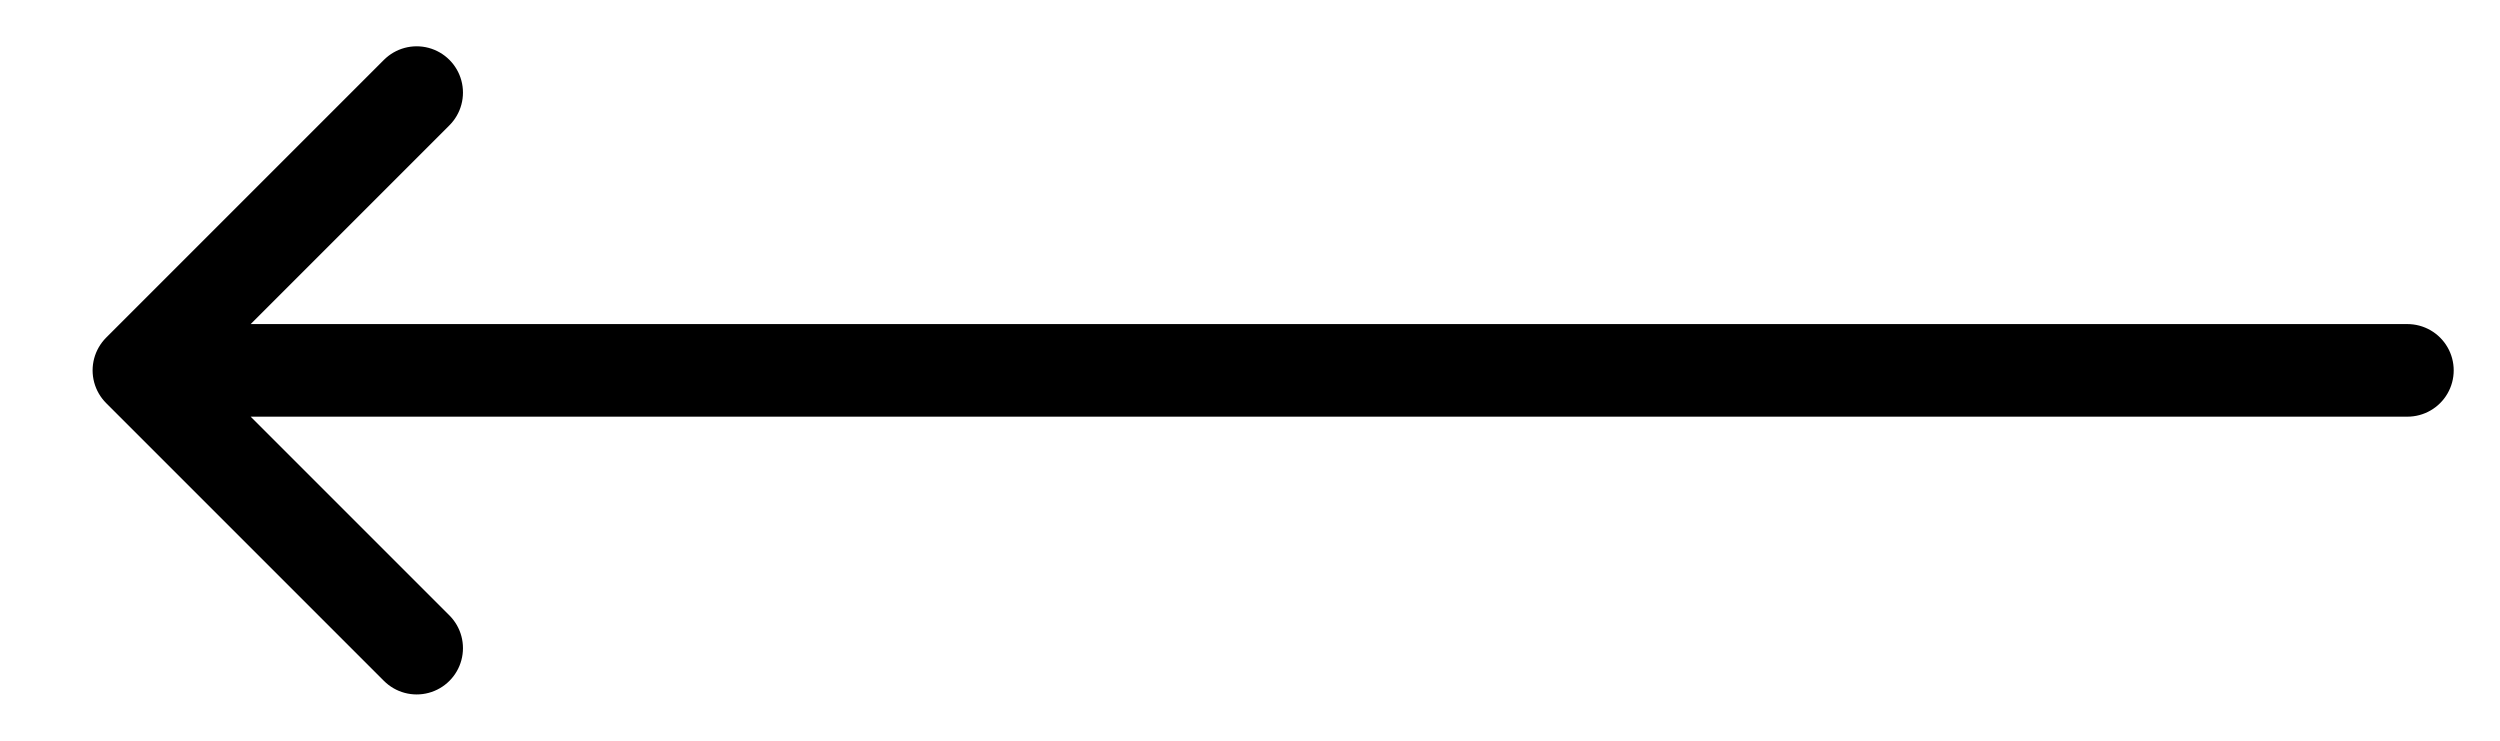 <?xml version="1.0" encoding="UTF-8"?> <svg xmlns="http://www.w3.org/2000/svg" width="27" height="8" viewBox="0 0 27 8" fill="none"> <g clip-path="url(#clip0_150_460)"> <path d="M26 4L1.5 4M1.5 4L4.5 7M1.5 4L4.5 1" stroke="black" stroke-linecap="round"></path> </g> <defs> <clipPath id="clip0_150_460"> <rect width="27" height="8" fill="white" transform="matrix(-1 0 0 -1 27 8)"></rect> </clipPath> </defs> </svg> 